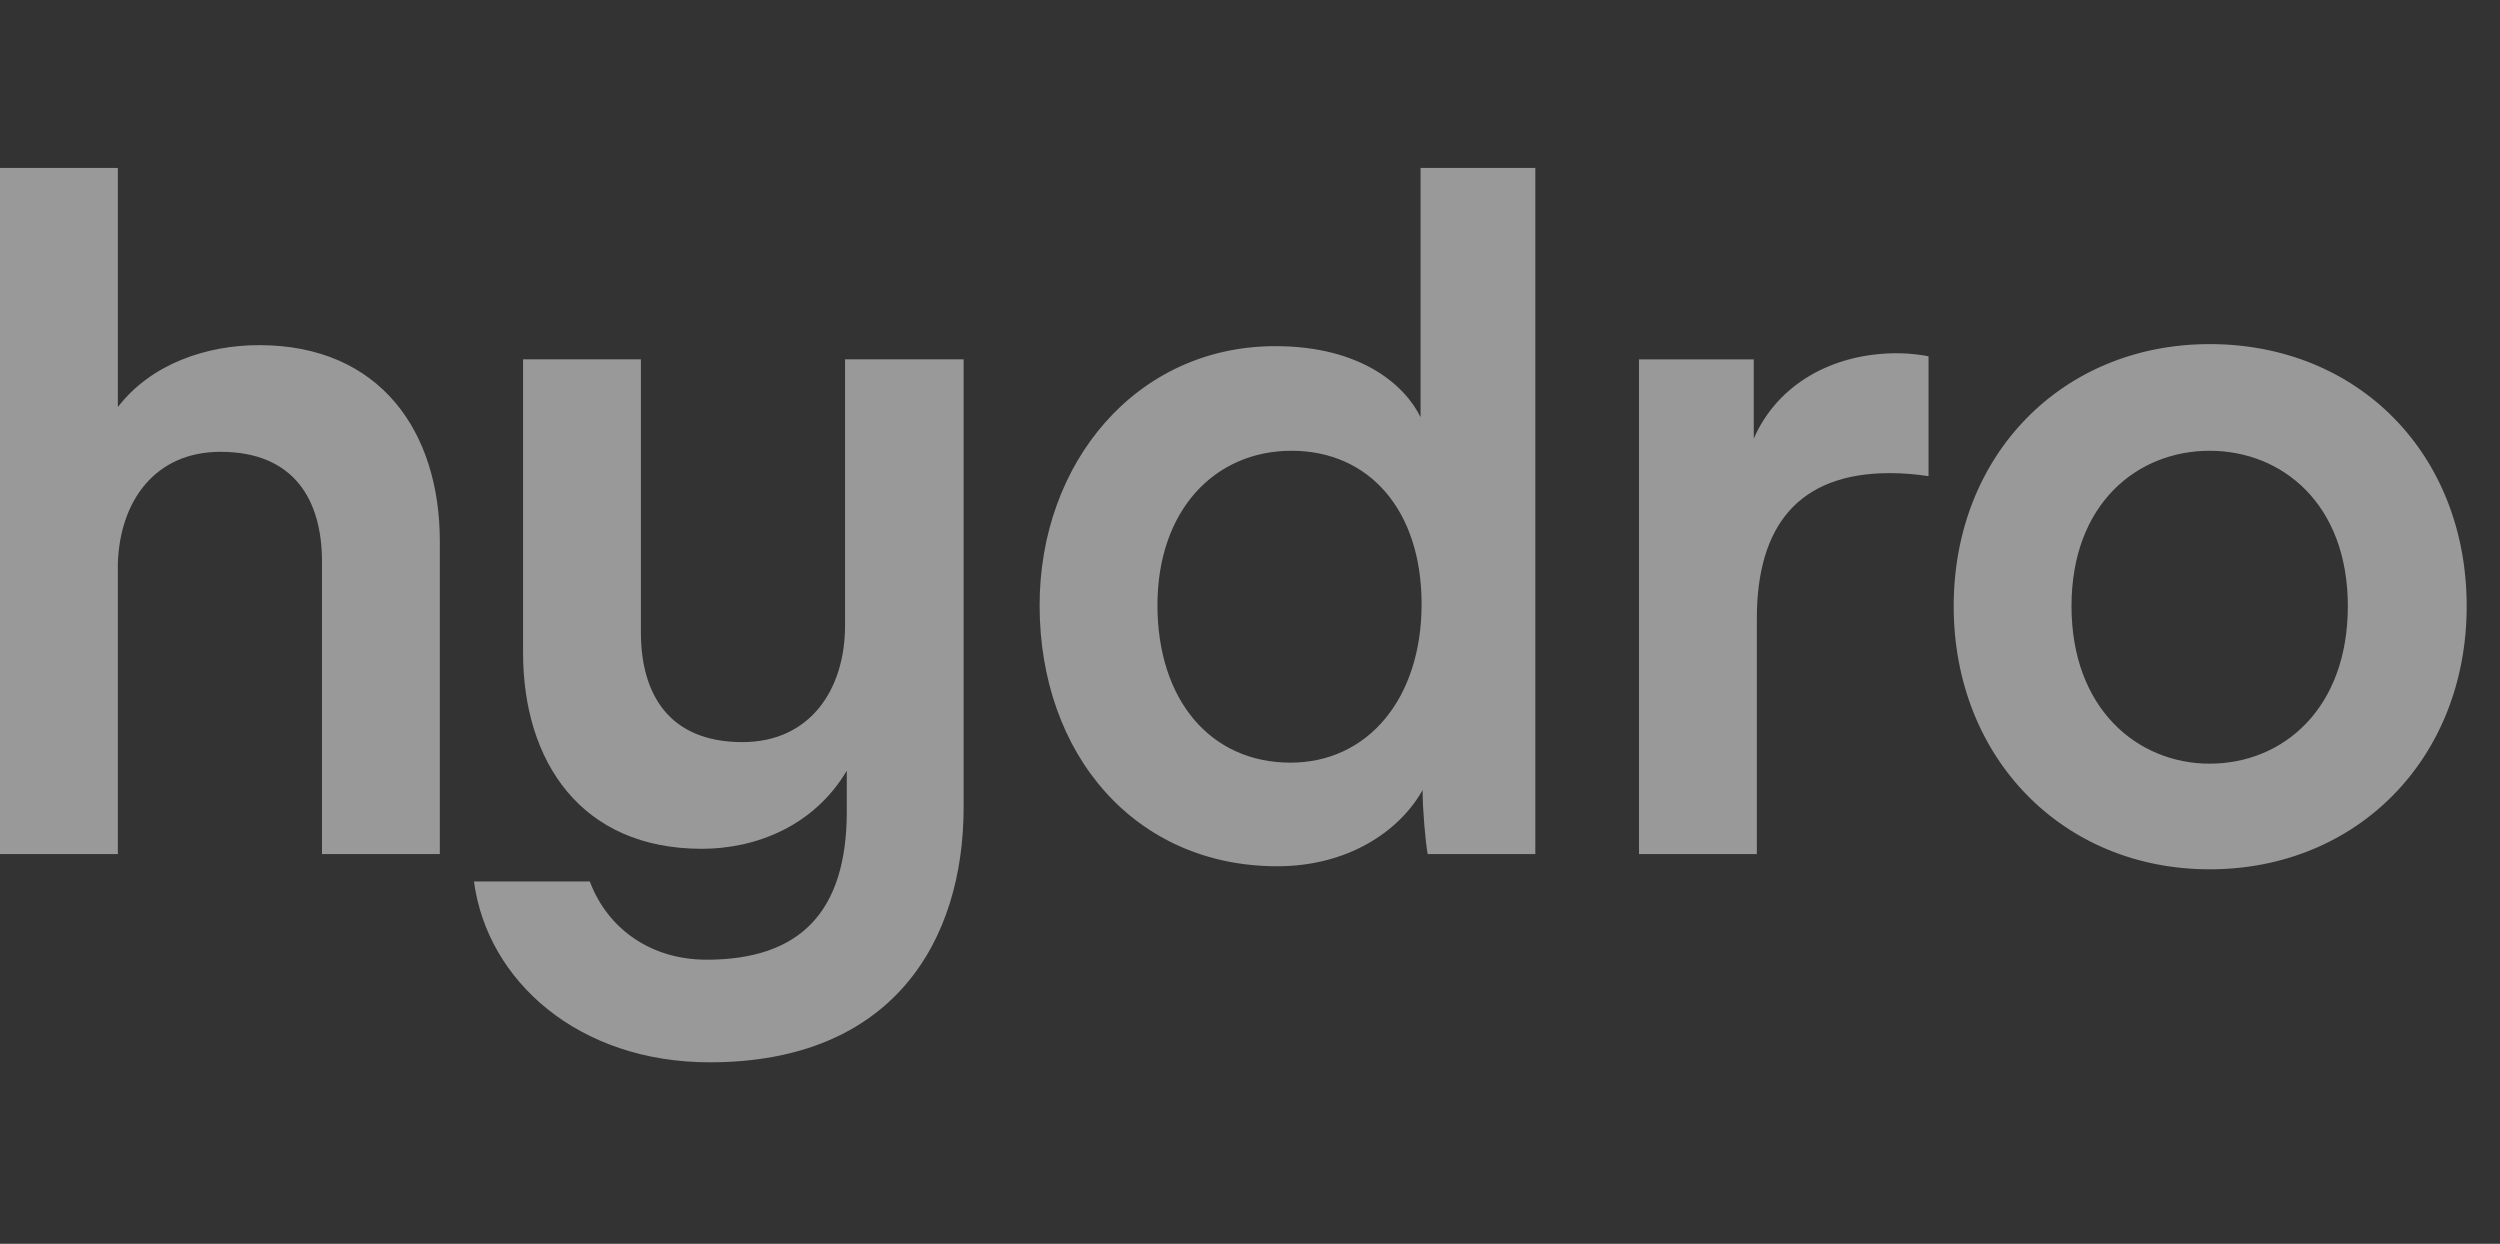 <svg width="201" height="100" viewBox="0 0 201 100" fill="none" xmlns="http://www.w3.org/2000/svg">
<rect x="0" y="0" width="201" height="100" fill="#333333" stroke="none"/>
<g opacity="0.5" clip-path="url(#clip0_3494_9296)">
<path fill-rule="evenodd" clip-rule="evenodd" d="M20.826 27.749C16.661 27.749 12.17 29.219 9.474 32.731V13.5H0V68.667H9.474V45.309C9.637 40.246 12.495 36.326 17.722 36.326C23.684 36.326 25.888 40.246 25.888 45.146V68.667H35.362V43.512C35.362 34.775 30.626 27.75 20.826 27.749ZM103.758 61.317C97.306 61.317 93.059 56.252 93.059 48.657C93.059 41.061 97.632 36.242 103.84 36.242C110.049 36.242 114.296 40.977 114.296 48.574C114.296 56.172 109.966 61.317 103.758 61.317ZM114.214 33.548C112.989 31.017 109.477 27.831 102.533 27.831C91.345 27.831 83.585 37.223 83.585 48.659C83.585 60.664 91.262 69.647 102.696 69.647C108.332 69.647 112.498 66.871 114.376 63.523C114.376 65.157 114.621 67.77 114.786 68.667H123.441V13.5H114.214V33.548ZM141.003 28.893V35.262L141.005 35.26C142.886 30.932 147.296 28.401 152.523 28.401C153.665 28.401 154.645 28.564 155.054 28.646V38.283C153.992 38.12 152.931 38.038 151.951 38.038C144.598 38.038 141.25 42.287 141.25 49.718V68.667H131.775V28.893H141.003ZM177.658 61.399C171.859 61.399 166.549 56.989 166.549 48.737C166.549 40.485 171.857 36.242 177.658 36.242C183.459 36.242 188.766 40.487 188.766 48.737C188.766 56.987 183.539 61.399 177.658 61.399ZM177.658 27.666C165.815 27.666 157.077 36.569 157.077 48.737C157.077 60.905 165.815 69.892 177.658 69.892C189.501 69.892 198.321 60.989 198.321 48.737C198.321 36.484 189.583 27.666 177.658 27.666ZM77.475 28.891V64.91C77.475 75.609 71.826 85.41 57.056 85.41C46.52 85.41 39.169 78.874 38.108 70.871H47.422C48.806 74.582 52.233 77.16 56.812 77.16C64.327 77.16 68.082 73.318 68.082 65.235V61.961C65.451 66.408 60.783 68.243 56.429 68.243C46.707 68.243 42.055 61.218 42.055 52.48V28.889H51.529V50.846C51.529 55.746 53.733 59.666 59.695 59.666C65.084 59.666 67.943 55.501 67.943 50.274V28.891H77.475Z" fill="white"/>
</g>
<defs>
<clipPath id="clip0_3494_9296">
<rect width="200" height="71.91" fill="white" transform="translate(0 13.5)"/>
</clipPath>
</defs>
</svg>
